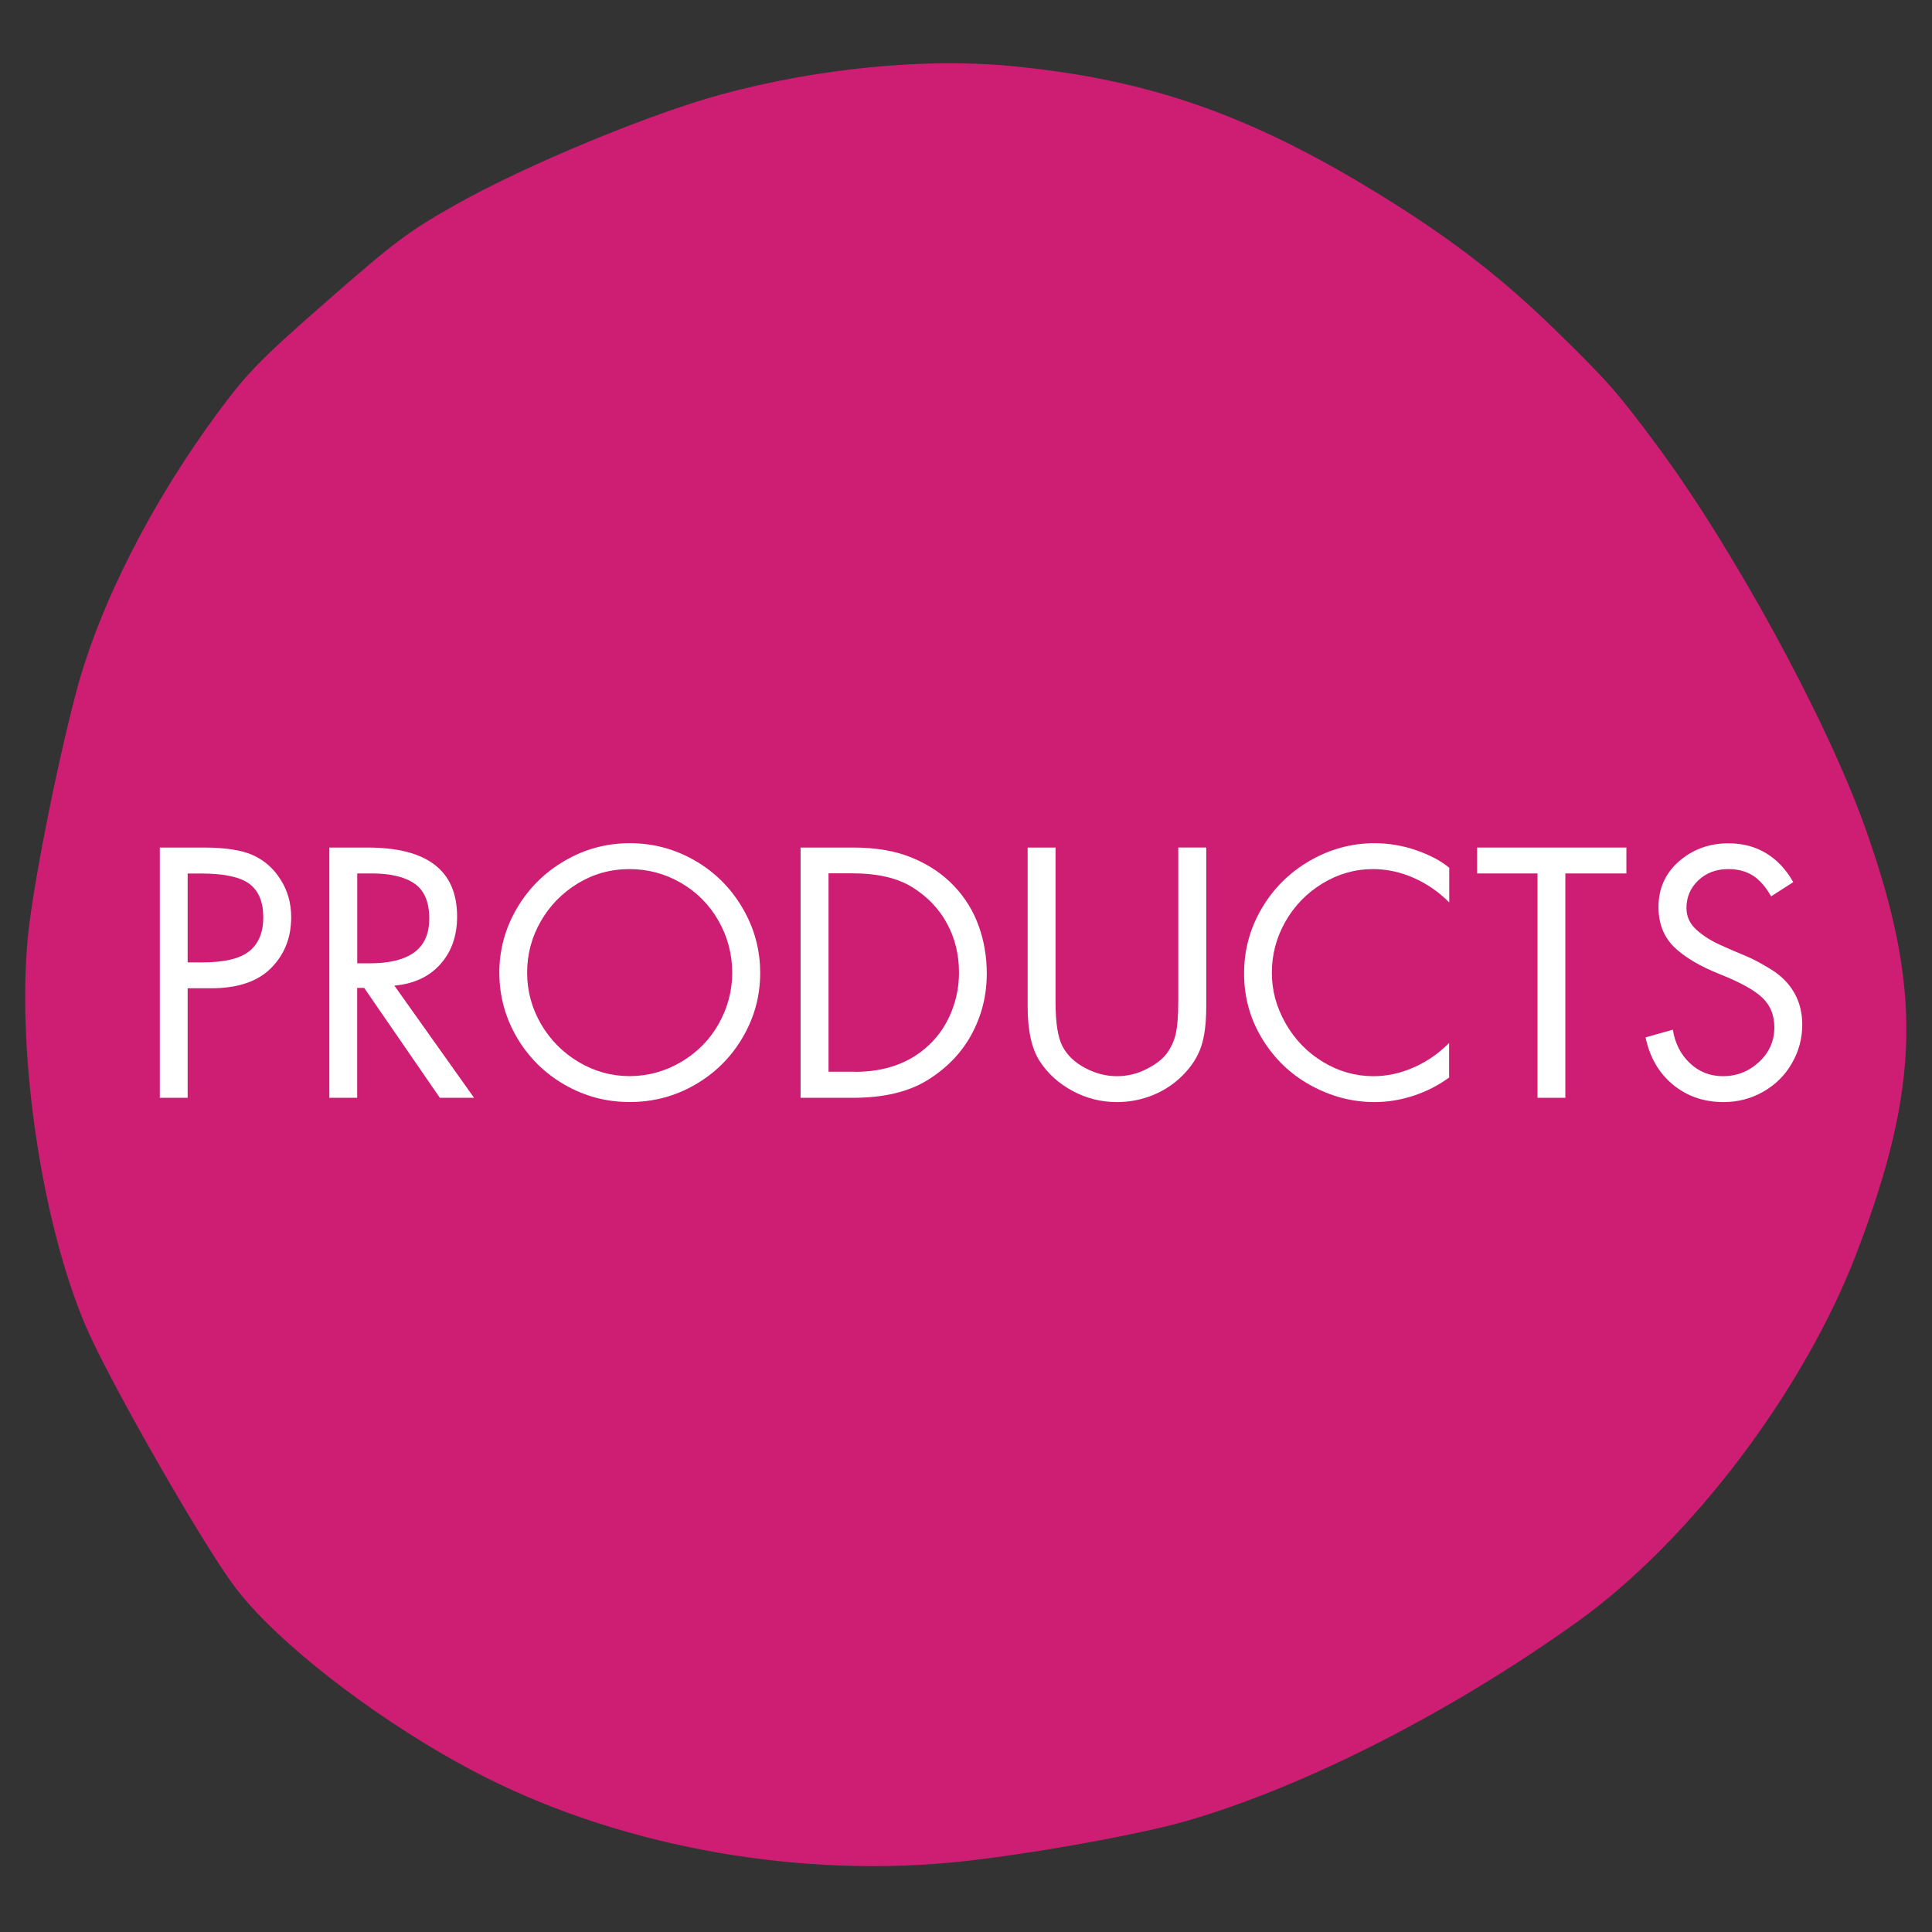 <?xml version="1.0" encoding="UTF-8"?>
<svg id="_レイヤー_1" xmlns="http://www.w3.org/2000/svg" width="320" height="320" xmlns:xlink="http://www.w3.org/1999/xlink" version="1.1" viewBox="0 0 320 320">
  <rect x="0" y="0" width="320" height="320" fill="#333333" stroke="none"/>
  <!-- Generator: Adobe Illustrator 29.0.1, SVG Export Plug-In . SVG Version: 2.1.0 Build 192)  -->
  <defs>
    <style>
      .st0 {
        fill: none;
      }

      .st1 {
        fill: #cd1e73;
      }

      .st2 {
        clip-path: url(#clippath-1);
      }

      .st3 {
        clip-path: url(#clippath-2);
      }

      .st4 {
        fill: #fff;
      }

      .st5 {
        clip-path: url(#clippath);
      }
    </style>
    <clipPath id="clippath">
      <rect class="st0" x="3.67" y="10.33" width="312.67" height="299.33"/>
    </clipPath>
    <clipPath id="clippath-1">
      <rect class="st0" x="2.23" y="12.67" width="302.85" height="303.35" transform="translate(-70.26 142.42) rotate(-41.33)"/>
    </clipPath>
    <clipPath id="clippath-2">
      <rect class="st0" x="2.23" y="12.67" width="302.85" height="303.35" transform="translate(-70.26 142.42) rotate(-41.33)"/>
    </clipPath>
  </defs>
  <g class="st5">
    <g class="st2">
      <g class="st3">
        <path class="st1" d="M42.41,266.98c8.72,9.27,24.29,20.55,38.4,27.6,23.17,11.57,52.38,16.64,78.93,13.69,11.77-1.31,29.23-4.47,36.84-6.68,19.59-5.67,43.77-18,64.68-32.97,18.75-13.43,37.59-38.33,46.3-61.2,10.56-27.69,10.84-43.86,1.26-70.63-6.38-17.83-21.82-46.1-34.47-63.14h0c-6.4-8.62-8.13-10.58-16.49-18.75-8.97-8.76-17.06-15.04-28.53-22.17-21.98-13.66-38.98-19.63-62.07-21.81-14.22-1.34-31.93.41-47.76,4.71-11.94,3.25-32.31,11.69-43.83,18.17-7.9,4.44-10.16,6.13-21.36,15.93-10.96,9.59-13.2,11.86-17.86,18.11-11.27,15.15-19.96,32.21-23.82,46.75-3.34,12.61-7.32,32.85-8.06,41.06-1.76,19.48,2.43,47.22,9.69,64.13,3.95,9.2,19.67,36.63,24.85,43.35.94,1.22,2.05,2.51,3.29,3.83Z"/>
      </g>
    </g>
  </g>
  <path class="st4" d="M33.72,140.38c3.63,0,6.37.43,8.24,1.29,1.87.86,3.38,2.21,4.53,4.04,1.16,1.83,1.74,3.9,1.74,6.21,0,3.38-1.11,6.18-3.33,8.42-2.22,2.24-5.54,3.35-9.97,3.35h-3.85v18.14h-4.61v-41.45h7.26ZM31.08,159.4h2.48c3.63,0,6.2-.62,7.74-1.86,1.54-1.25,2.31-3.12,2.31-5.61s-.76-4.37-2.28-5.52c-1.52-1.15-4.21-1.73-8.05-1.73h-2.2v14.73Z"/>
  <path class="st4" d="M60.87,140.38c9.9,0,14.84,3.81,14.84,11.44,0,3.19-.93,5.82-2.78,7.89-1.85,2.07-4.39,3.25-7.61,3.54l13.2,18.58h-5.67l-12.53-18.2h-1.16v18.2h-4.61v-41.45h6.32ZM59.17,159.56h2.04c3.26,0,5.72-.6,7.39-1.81s2.5-3.08,2.5-5.61c0-2.74-.82-4.67-2.45-5.79-1.63-1.12-3.98-1.68-7.05-1.68h-2.43v14.9Z"/>
  <path class="st4" d="M82.7,161.16c0-3.81.96-7.37,2.89-10.67,1.92-3.3,4.55-5.93,7.89-7.89s6.94-2.94,10.82-2.94,7.43.95,10.75,2.85c3.32,1.9,5.96,4.53,7.92,7.86,1.96,3.33,2.94,6.92,2.94,10.77s-.96,7.37-2.89,10.67c-1.92,3.3-4.55,5.91-7.86,7.83-3.31,1.92-6.93,2.89-10.85,2.89s-7.44-.95-10.77-2.85c-3.33-1.91-5.97-4.52-7.92-7.83-1.94-3.32-2.91-6.89-2.91-10.7ZM104.24,143.95c-3.08,0-5.92.79-8.52,2.36-2.6,1.58-4.65,3.68-6.16,6.3-1.5,2.62-2.25,5.45-2.25,8.49s.77,5.88,2.3,8.52c1.54,2.63,3.62,4.73,6.24,6.29,2.63,1.56,5.44,2.33,8.44,2.33s5.89-.79,8.55-2.36c2.66-1.58,4.73-3.68,6.21-6.32,1.48-2.64,2.23-5.46,2.23-8.46s-.76-5.95-2.28-8.6c-1.52-2.66-3.59-4.75-6.22-6.27-2.62-1.52-5.47-2.28-8.54-2.28Z"/>
  <path class="st4" d="M141.35,140.38c3.81,0,7.09.58,9.83,1.74,2.75,1.15,5.04,2.71,6.88,4.67s3.19,4.17,4.06,6.63c.88,2.45,1.32,5.07,1.32,7.85,0,3.56-.82,6.86-2.45,9.93-1.63,3.06-4.03,5.6-7.22,7.61-3.19,2.02-7.35,3.02-12.48,3.02h-8.69v-41.45h8.74ZM141.62,177.53c2.53,0,4.83-.38,6.88-1.13,2.05-.75,3.87-1.88,5.44-3.38,1.58-1.51,2.78-3.3,3.63-5.39.85-2.09,1.27-4.27,1.27-6.54,0-3.01-.67-5.73-2.01-8.17-1.33-2.44-3.24-4.42-5.71-5.96-2.47-1.54-5.8-2.31-9.98-2.31h-3.91v32.86h4.4Z"/>
  <path class="st4" d="M174.83,140.38v25.56c0,3.45.38,5.9,1.15,7.36.77,1.47,2.01,2.66,3.71,3.57,1.71.92,3.48,1.38,5.31,1.38,1.72,0,3.34-.39,4.86-1.16s2.64-1.62,3.35-2.55c.71-.94,1.22-2.01,1.51-3.22s.44-3.04.44-5.5v-25.45h4.63v26.44c0,2.72-.29,4.91-.85,6.57-.57,1.67-1.57,3.23-3,4.68-1.43,1.45-3.09,2.55-4.98,3.32-1.88.77-3.87,1.16-5.96,1.16-2.6,0-5.05-.61-7.34-1.84-2.29-1.23-4.1-2.87-5.44-4.92-1.34-2.05-2.01-5.08-2.01-9.07v-26.33h4.63Z"/>
  <path class="st4" d="M240.02,149.45c-1.76-1.76-3.73-3.11-5.91-4.06-2.18-.96-4.42-1.44-6.73-1.44-2.94,0-5.71.79-8.31,2.36-2.6,1.58-4.65,3.68-6.16,6.32-1.5,2.64-2.25,5.46-2.25,8.47s.76,5.73,2.28,8.41c1.52,2.67,3.58,4.8,6.19,6.38,2.6,1.58,5.39,2.36,8.35,2.36,2.23,0,4.44-.47,6.63-1.43,2.18-.95,4.15-2.31,5.91-4.07v5.72c-1.76,1.29-3.71,2.29-5.85,3-2.14.71-4.31,1.07-6.51,1.07-3.67,0-7.18-.92-10.53-2.75-3.35-1.83-6.03-4.4-8.05-7.7-2.02-3.3-3.02-6.91-3.02-10.83s.97-7.48,2.92-10.79c1.94-3.32,4.59-5.95,7.94-7.89,3.35-1.94,6.94-2.92,10.75-2.92,2.35,0,4.64.39,6.88,1.16,2.23.77,4.07,1.73,5.49,2.91v5.72Z"/>
  <path class="st4" d="M269.38,140.38v4.29h-10.11v37.16h-4.61v-37.16h-10v-4.29h24.73Z"/>
  <path class="st4" d="M293.35,148.46c-.92-1.61-1.93-2.76-3.05-3.46-1.12-.7-2.47-1.05-4.04-1.05-2.02,0-3.67.63-4.98,1.88-1.3,1.24-1.95,2.77-1.95,4.56,0,1.39.54,2.58,1.61,3.57,1.08.99,2.4,1.83,3.94,2.53,1.54.7,2.93,1.3,4.18,1.81,1.25.51,2.7,1.28,4.34,2.3,1.65,1.03,2.92,2.31,3.79,3.85.88,1.54,1.32,3.29,1.32,5.27,0,2.27-.57,4.4-1.71,6.38-1.13,1.98-2.71,3.55-4.73,4.71-2.02,1.15-4.21,1.73-6.59,1.73-3.26,0-6.05-.96-8.39-2.89-2.33-1.92-3.84-4.53-4.53-7.83l4.51-1.27c.37,2.27,1.31,4.12,2.83,5.55,1.52,1.43,3.34,2.15,5.47,2.15,2.3,0,4.3-.79,5.99-2.36,1.69-1.58,2.53-3.48,2.53-5.72,0-1.98-.64-3.6-1.93-4.86-1.29-1.26-3.63-2.57-7.04-3.93-3.4-1.35-5.96-2.88-7.67-4.56-1.7-1.69-2.55-3.89-2.55-6.59,0-3.08,1.14-5.61,3.41-7.58,2.27-1.98,5-2.97,8.19-2.97,2.35,0,4.43.55,6.24,1.65,1.81,1.1,3.3,2.69,4.48,4.78l-3.68,2.36Z"/>
</svg>